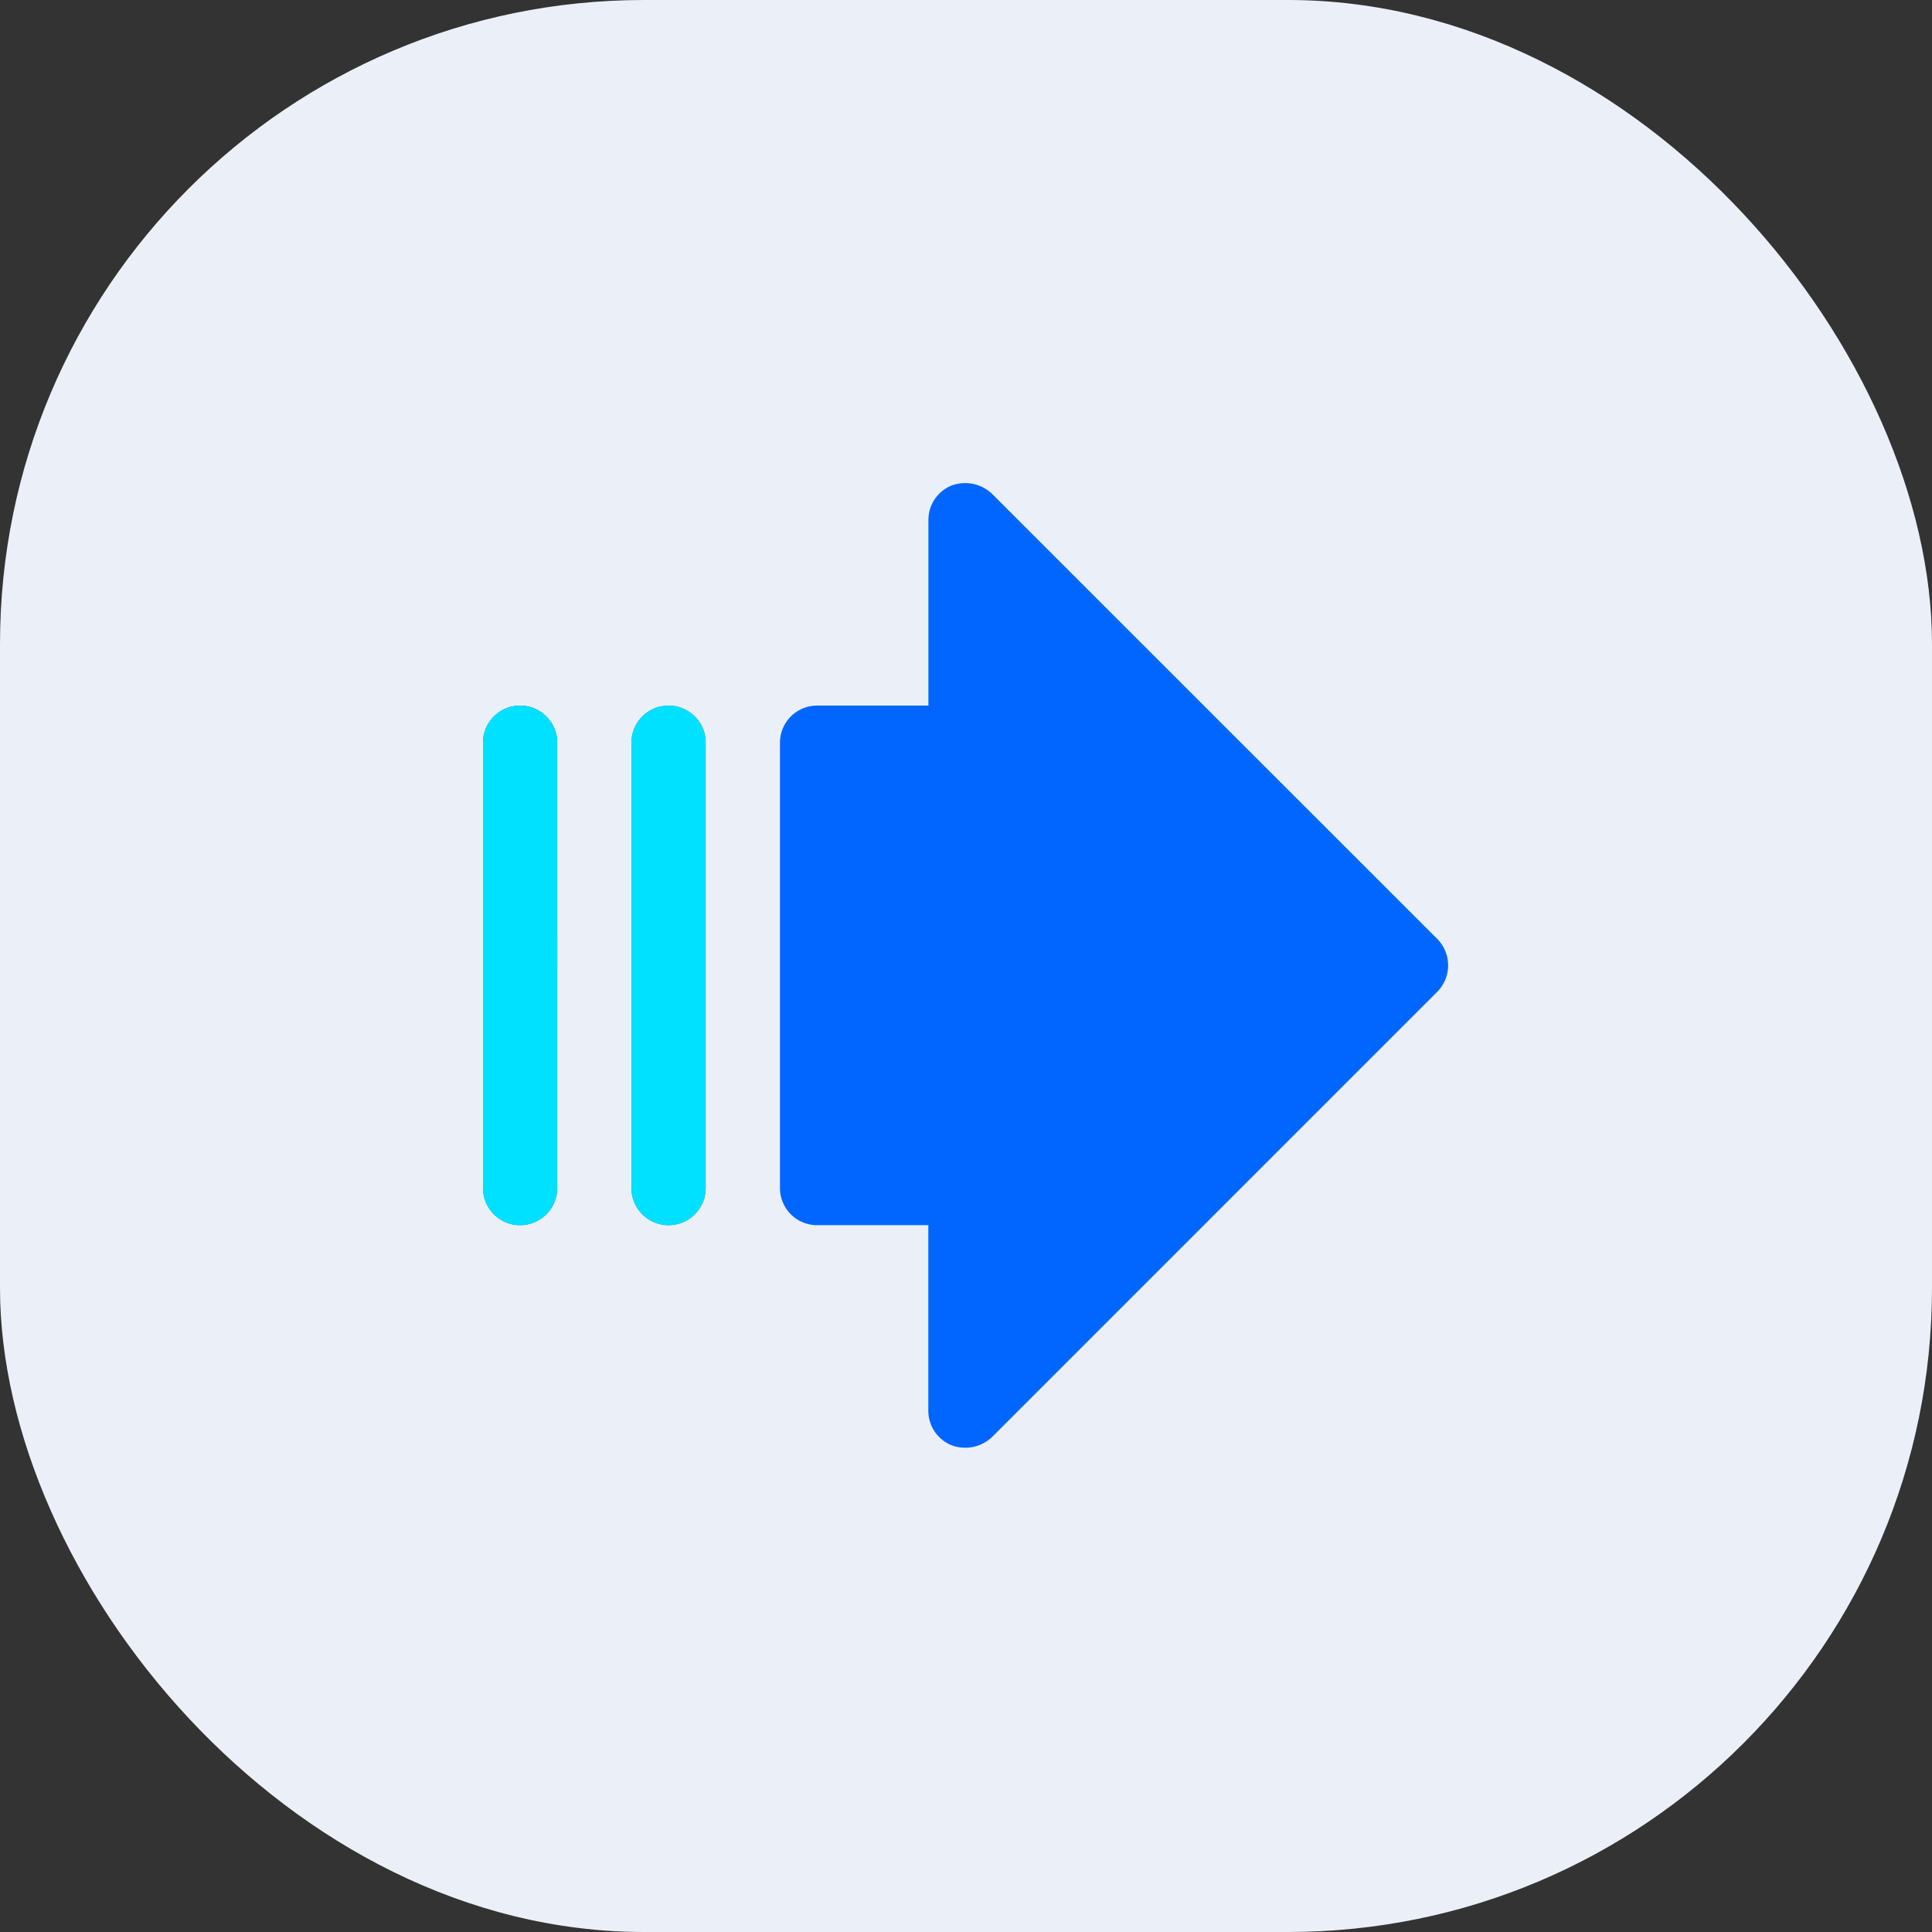<svg xmlns="http://www.w3.org/2000/svg" width="48" height="48" viewBox="0 0 48 48">
  <rect x="0" y="0" width="48" height="48" fill="#333333" stroke="none"/>
  <g id="streamline" transform="translate(-140 -284)">
    <rect id="Rectangle_4095" data-name="Rectangle 4095" width="48" height="48" rx="16" transform="translate(140 284)" fill="#ebf0f8"/>
    <g id="_9023227_arrow_fat_lines_right_fill_icon" data-name="9023227_arrow_fat_lines_right_fill_icon" transform="translate(148.25 293.185)">
      <path id="Path_21841" data-name="Path 21841" d="M43.629,47.927a.922.922,0,0,1-.565-.853v-4.61H40.3a.922.922,0,0,1-.922-.922V30.477a.922.922,0,0,1,.922-.922h2.766v-4.61a.922.922,0,0,1,.565-.853.968.968,0,0,1,1.014.2L55.708,35.352a.934.934,0,0,1,0,1.314L44.644,47.731A.968.968,0,0,1,43.629,47.927Zm-9.785-6.385V30.477a.922.922,0,1,0-1.844,0V41.542a.922.922,0,0,0,1.844,0Zm3.688,0V30.477a.922.922,0,1,0-1.844,0V41.542a.922.922,0,0,0,1.844,0Z" transform="translate(-28.25 -21.21)" fill="#06f"/>
      <path id="Path_21842" data-name="Path 21842" d="M33.844,41.542V30.477a.922.922,0,1,0-1.844,0V41.542a.922.922,0,0,0,1.844,0Zm3.688,0V30.477a.922.922,0,1,0-1.844,0V41.542a.922.922,0,0,0,1.844,0Z" transform="translate(-28.25 -21.21)" fill="#00e1ff"/>
    </g>
  </g>
</svg>
